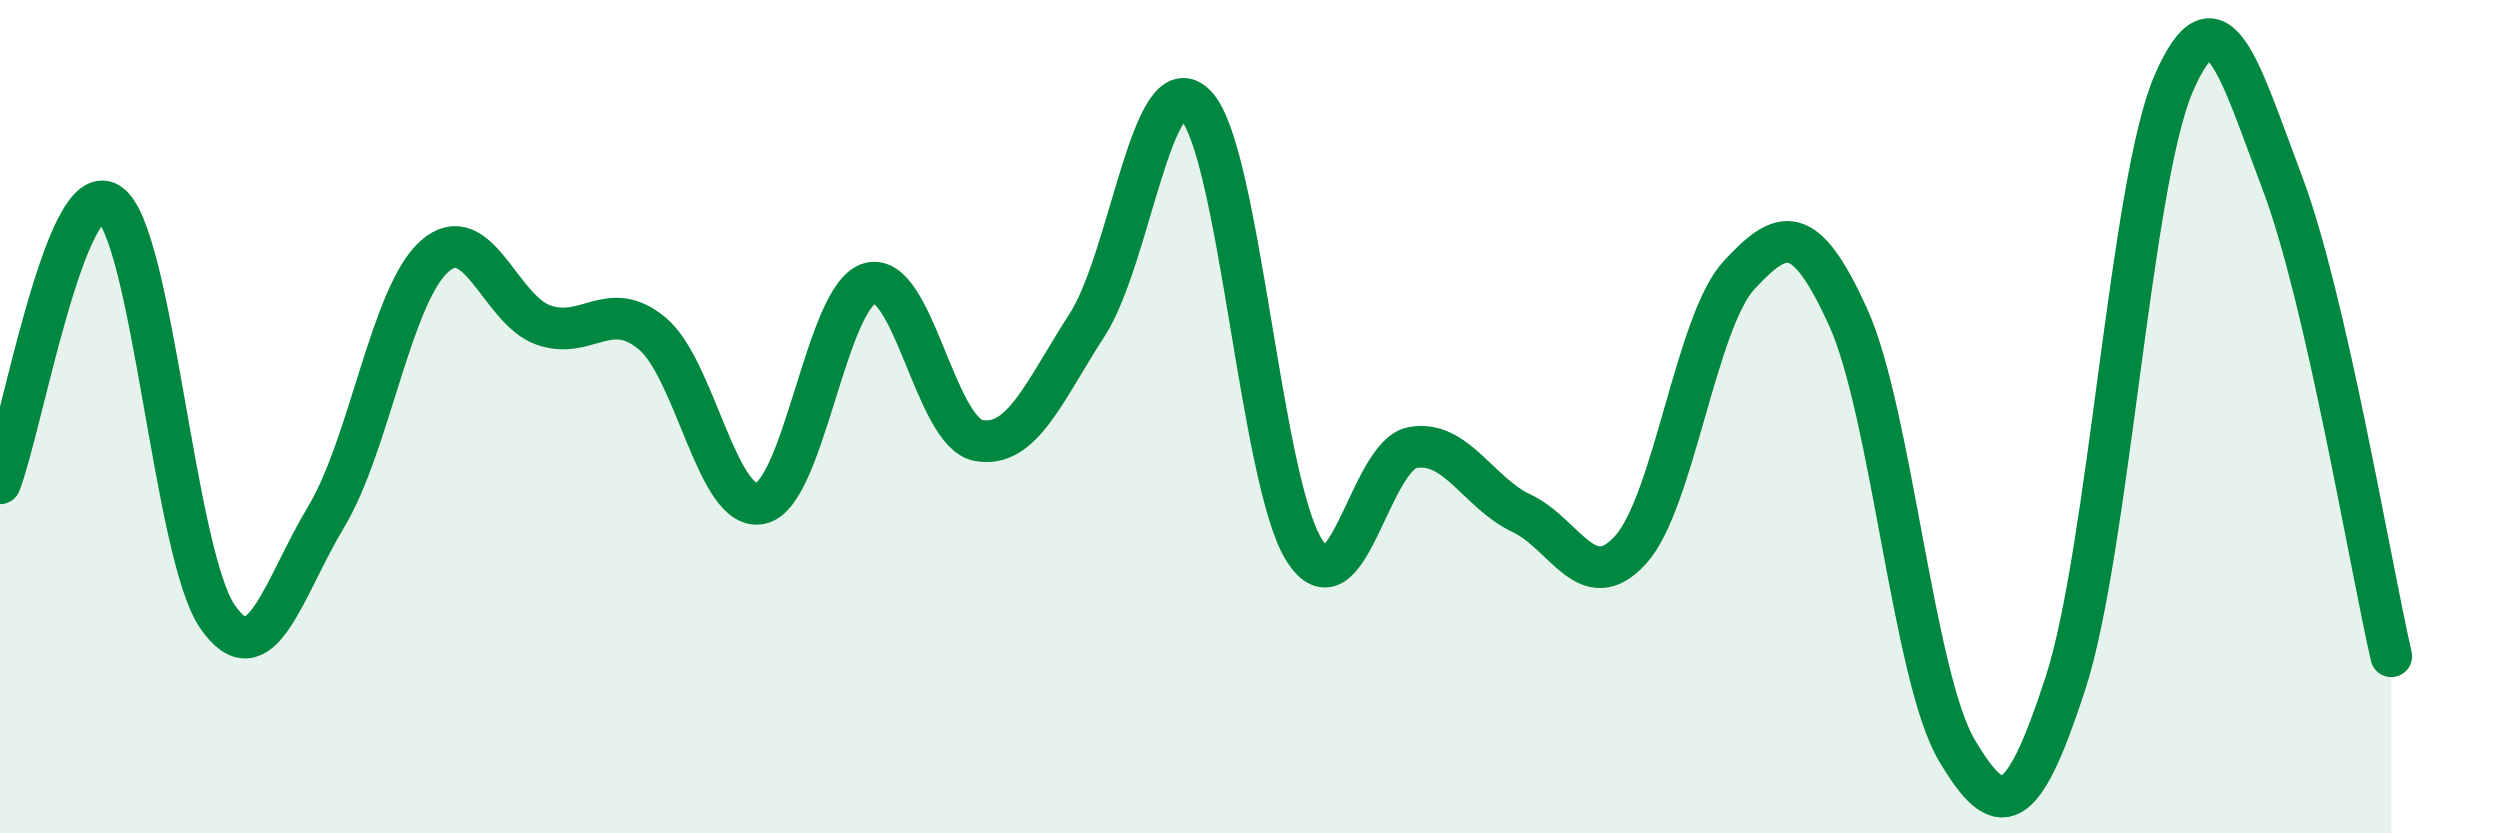 
    <svg width="60" height="20" viewBox="0 0 60 20" xmlns="http://www.w3.org/2000/svg">
      <path
        d="M 0,11.6 C 0.52,10.26 1.57,4.24 2.61,4.88 C 3.65,5.52 4.18,13.3 5.22,14.8 C 6.26,16.3 6.79,14.13 7.83,12.4 C 8.87,10.67 9.39,7.07 10.43,6.15 C 11.47,5.23 12,7.43 13.04,7.8 C 14.08,8.17 14.61,7.14 15.65,8 C 16.69,8.86 17.22,12.32 18.26,12.08 C 19.3,11.84 19.83,7.1 20.87,6.8 C 21.91,6.5 22.44,10.37 23.48,10.57 C 24.52,10.77 25.05,9.41 26.09,7.8 C 27.13,6.19 27.66,1.45 28.7,2.53 C 29.74,3.61 30.26,11.56 31.3,13.2 C 32.34,14.84 32.87,10.92 33.91,10.74 C 34.95,10.56 35.48,11.83 36.52,12.32 C 37.56,12.81 38.09,14.34 39.13,13.2 C 40.17,12.06 40.7,7.72 41.74,6.6 C 42.78,5.48 43.31,5.32 44.35,7.6 C 45.39,9.88 45.92,16.24 46.96,18 C 48,19.76 48.53,19.6 49.57,16.4 C 50.61,13.2 51.13,4.4 52.17,2 C 53.21,-0.4 53.74,1.65 54.78,4.4 C 55.82,7.15 56.87,13.48 57.39,15.75L57.39 20L0 20Z"
        fill="#008740"
        opacity="0.1"
        stroke-linecap="round"
        stroke-linejoin="round"
      />
      <path
        d="M 0,11.6 C 0.52,10.26 1.57,4.24 2.61,4.88 C 3.65,5.52 4.18,13.3 5.22,14.8 C 6.26,16.3 6.79,14.13 7.83,12.4 C 8.87,10.67 9.39,7.07 10.43,6.15 C 11.47,5.23 12,7.43 13.04,7.8 C 14.08,8.17 14.61,7.14 15.65,8 C 16.69,8.86 17.22,12.32 18.26,12.08 C 19.3,11.84 19.83,7.1 20.87,6.8 C 21.91,6.5 22.44,10.37 23.48,10.57 C 24.52,10.77 25.05,9.41 26.09,7.8 C 27.13,6.19 27.66,1.45 28.7,2.53 C 29.74,3.61 30.26,11.56 31.3,13.2 C 32.34,14.84 32.87,10.92 33.91,10.74 C 34.95,10.56 35.48,11.83 36.52,12.32 C 37.56,12.81 38.09,14.34 39.13,13.2 C 40.17,12.06 40.7,7.72 41.74,6.6 C 42.78,5.48 43.31,5.32 44.35,7.6 C 45.39,9.88 45.92,16.24 46.96,18 C 48,19.76 48.53,19.6 49.57,16.4 C 50.61,13.2 51.13,4.4 52.17,2 C 53.21,-0.4 53.74,1.65 54.78,4.4 C 55.82,7.15 56.87,13.48 57.39,15.75"
        stroke="#008740"
        stroke-width="1"
        fill="none"
        stroke-linecap="round"
        stroke-linejoin="round"
      />
    </svg>
  